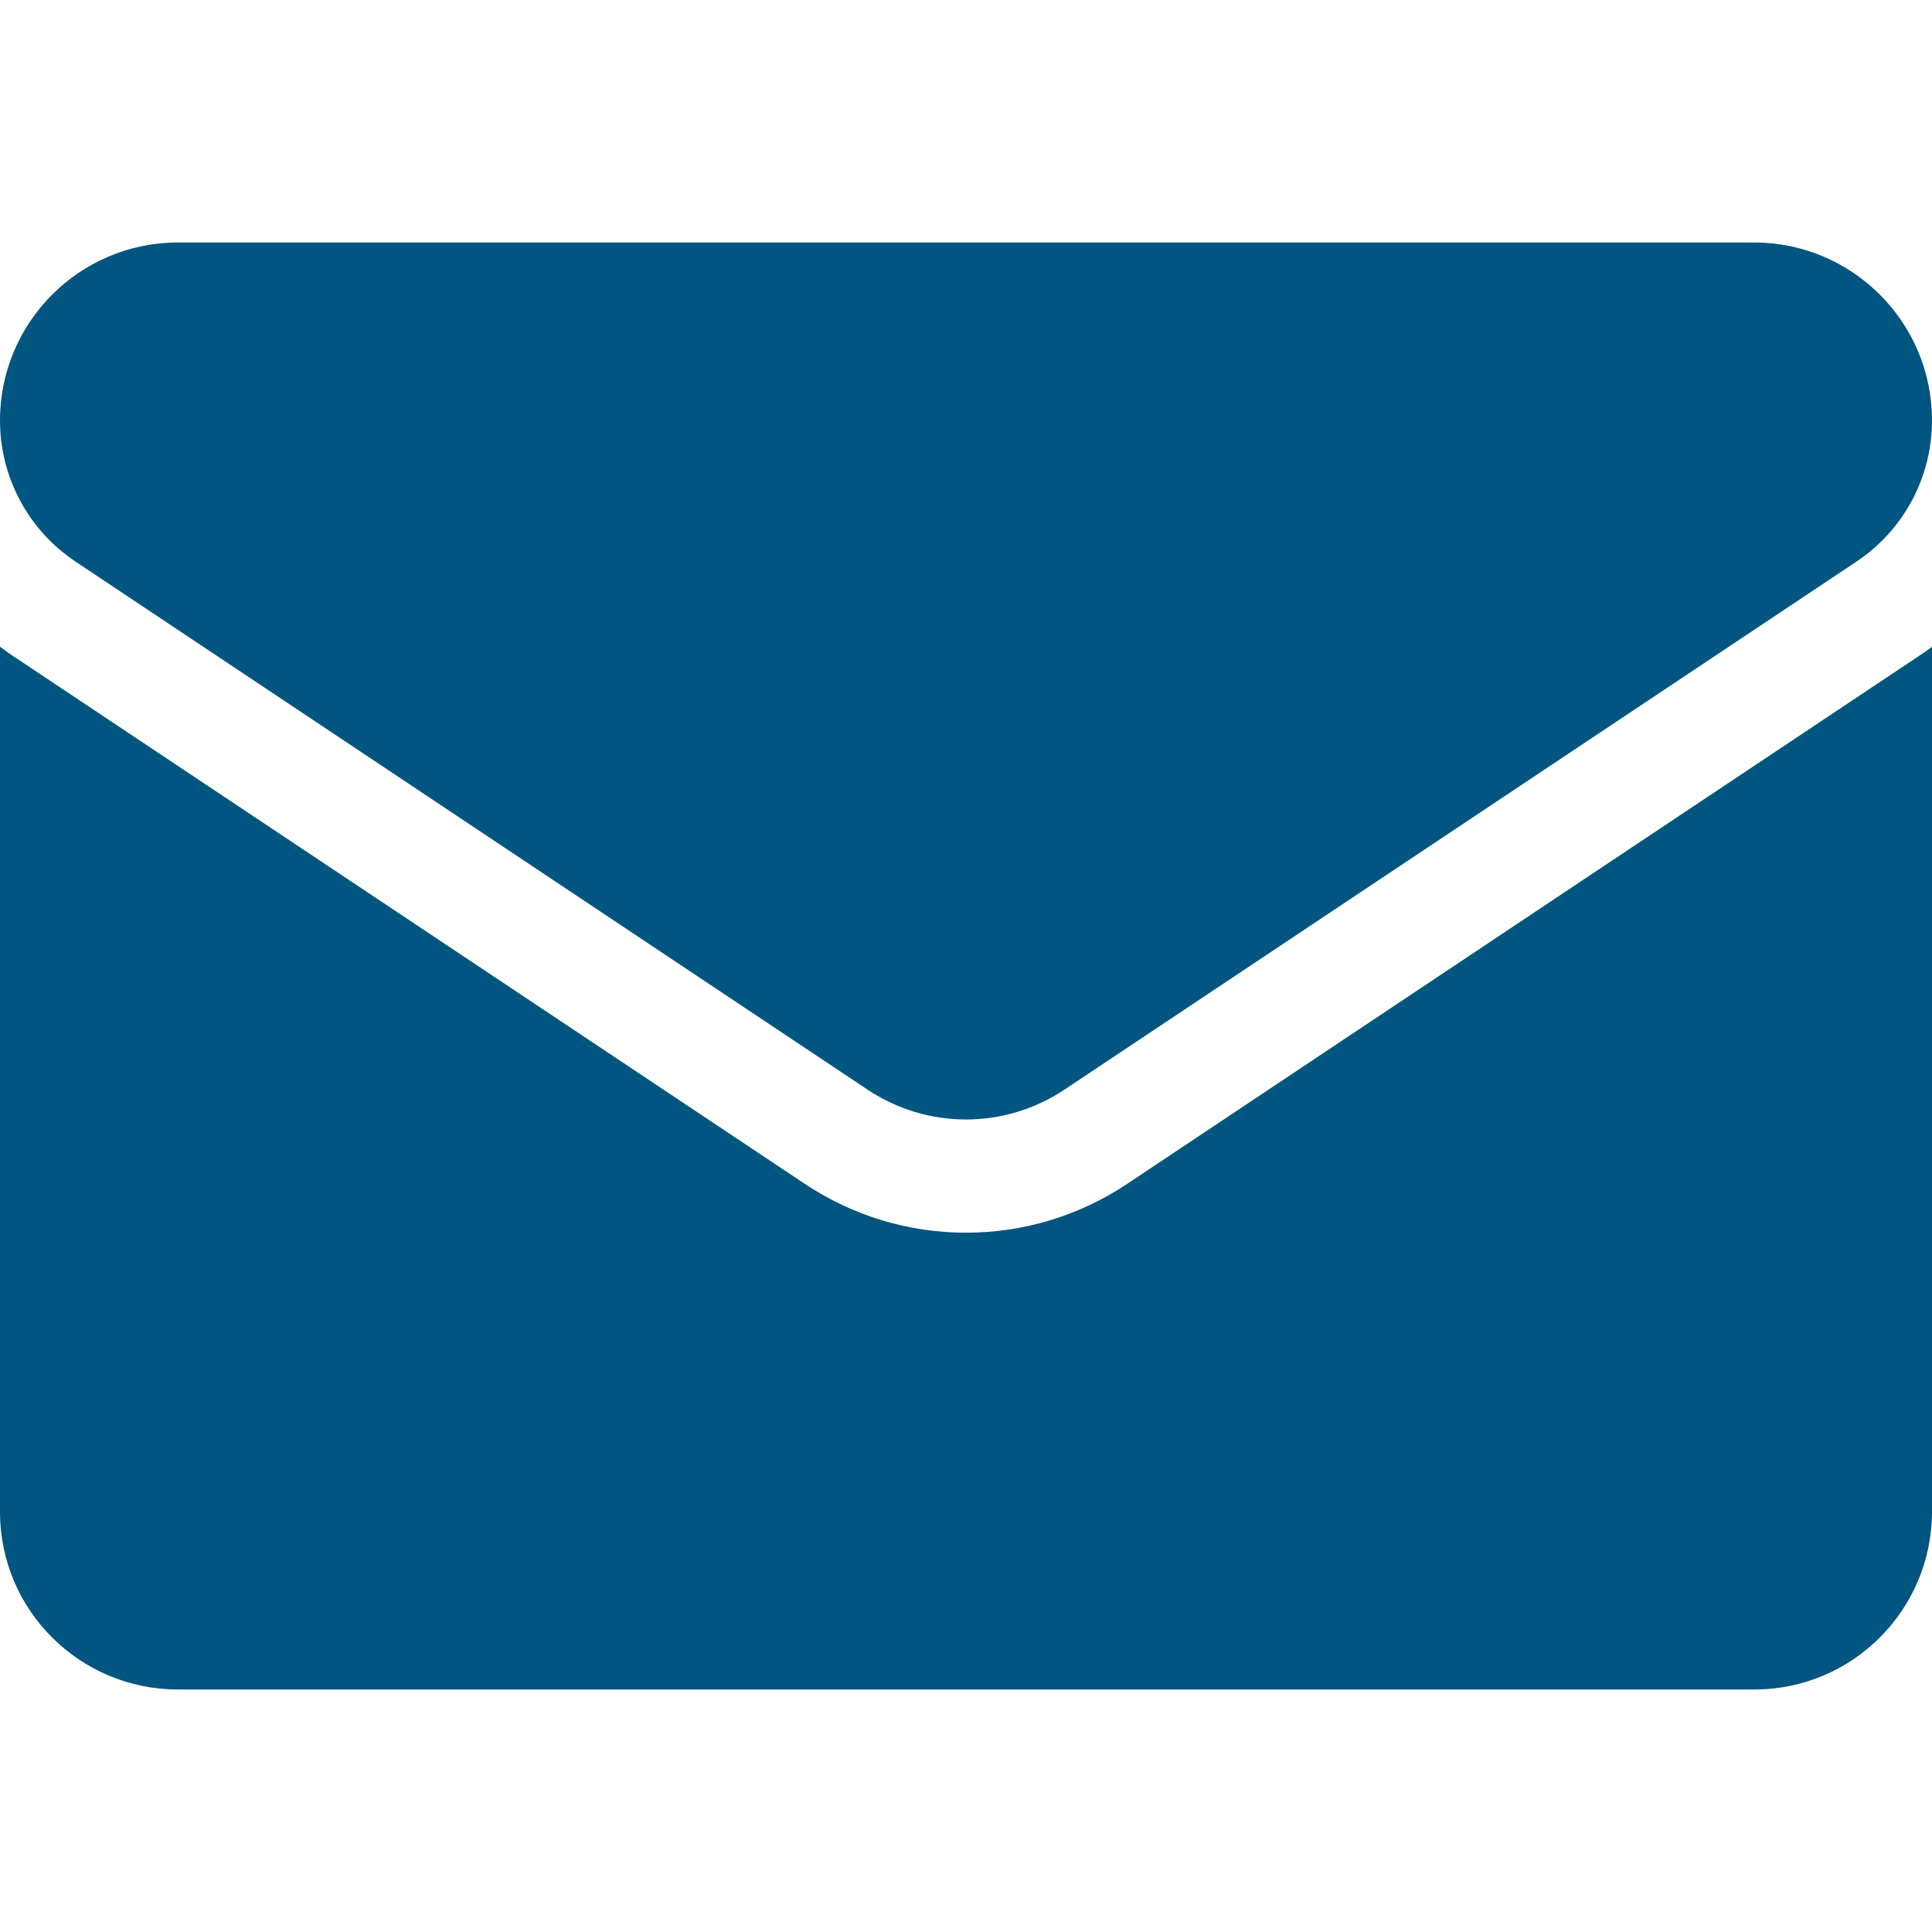 <?xml version="1.0" encoding="UTF-8"?>
<svg xmlns="http://www.w3.org/2000/svg" width="25" height="25" viewBox="0 0 25 25" fill="none">
  <g clip-path="url(#clip0_413_2645)">
    <path d="M14.589 15.317C13.967 15.732 13.245 15.951 12.5 15.951C11.755 15.951 11.033 15.732 10.411 15.317L0.166 8.487C0.11 8.449 0.054 8.41 0 8.369V19.561C0 20.844 1.041 21.862 2.301 21.862H22.698C23.982 21.862 25 20.821 25 19.561V8.369C24.946 8.41 24.89 8.45 24.833 8.487L14.589 15.317Z" fill="#015581"></path>
    <path d="M0.979 7.268L11.223 14.098C11.611 14.357 12.056 14.486 12.5 14.486C12.944 14.486 13.389 14.357 13.777 14.098L24.021 7.268C24.634 6.86 25 6.176 25 5.439C25 4.17 23.968 3.138 22.699 3.138H2.301C1.032 3.138 0 4.17 0 5.44C0 6.176 0.366 6.86 0.979 7.268Z" fill="#015581"></path>
  </g>
  <defs>
    <clipPath id="clip0_413_2645">
      <rect width="25" height="25" fill="white"></rect>
    </clipPath>
  </defs>
</svg>
